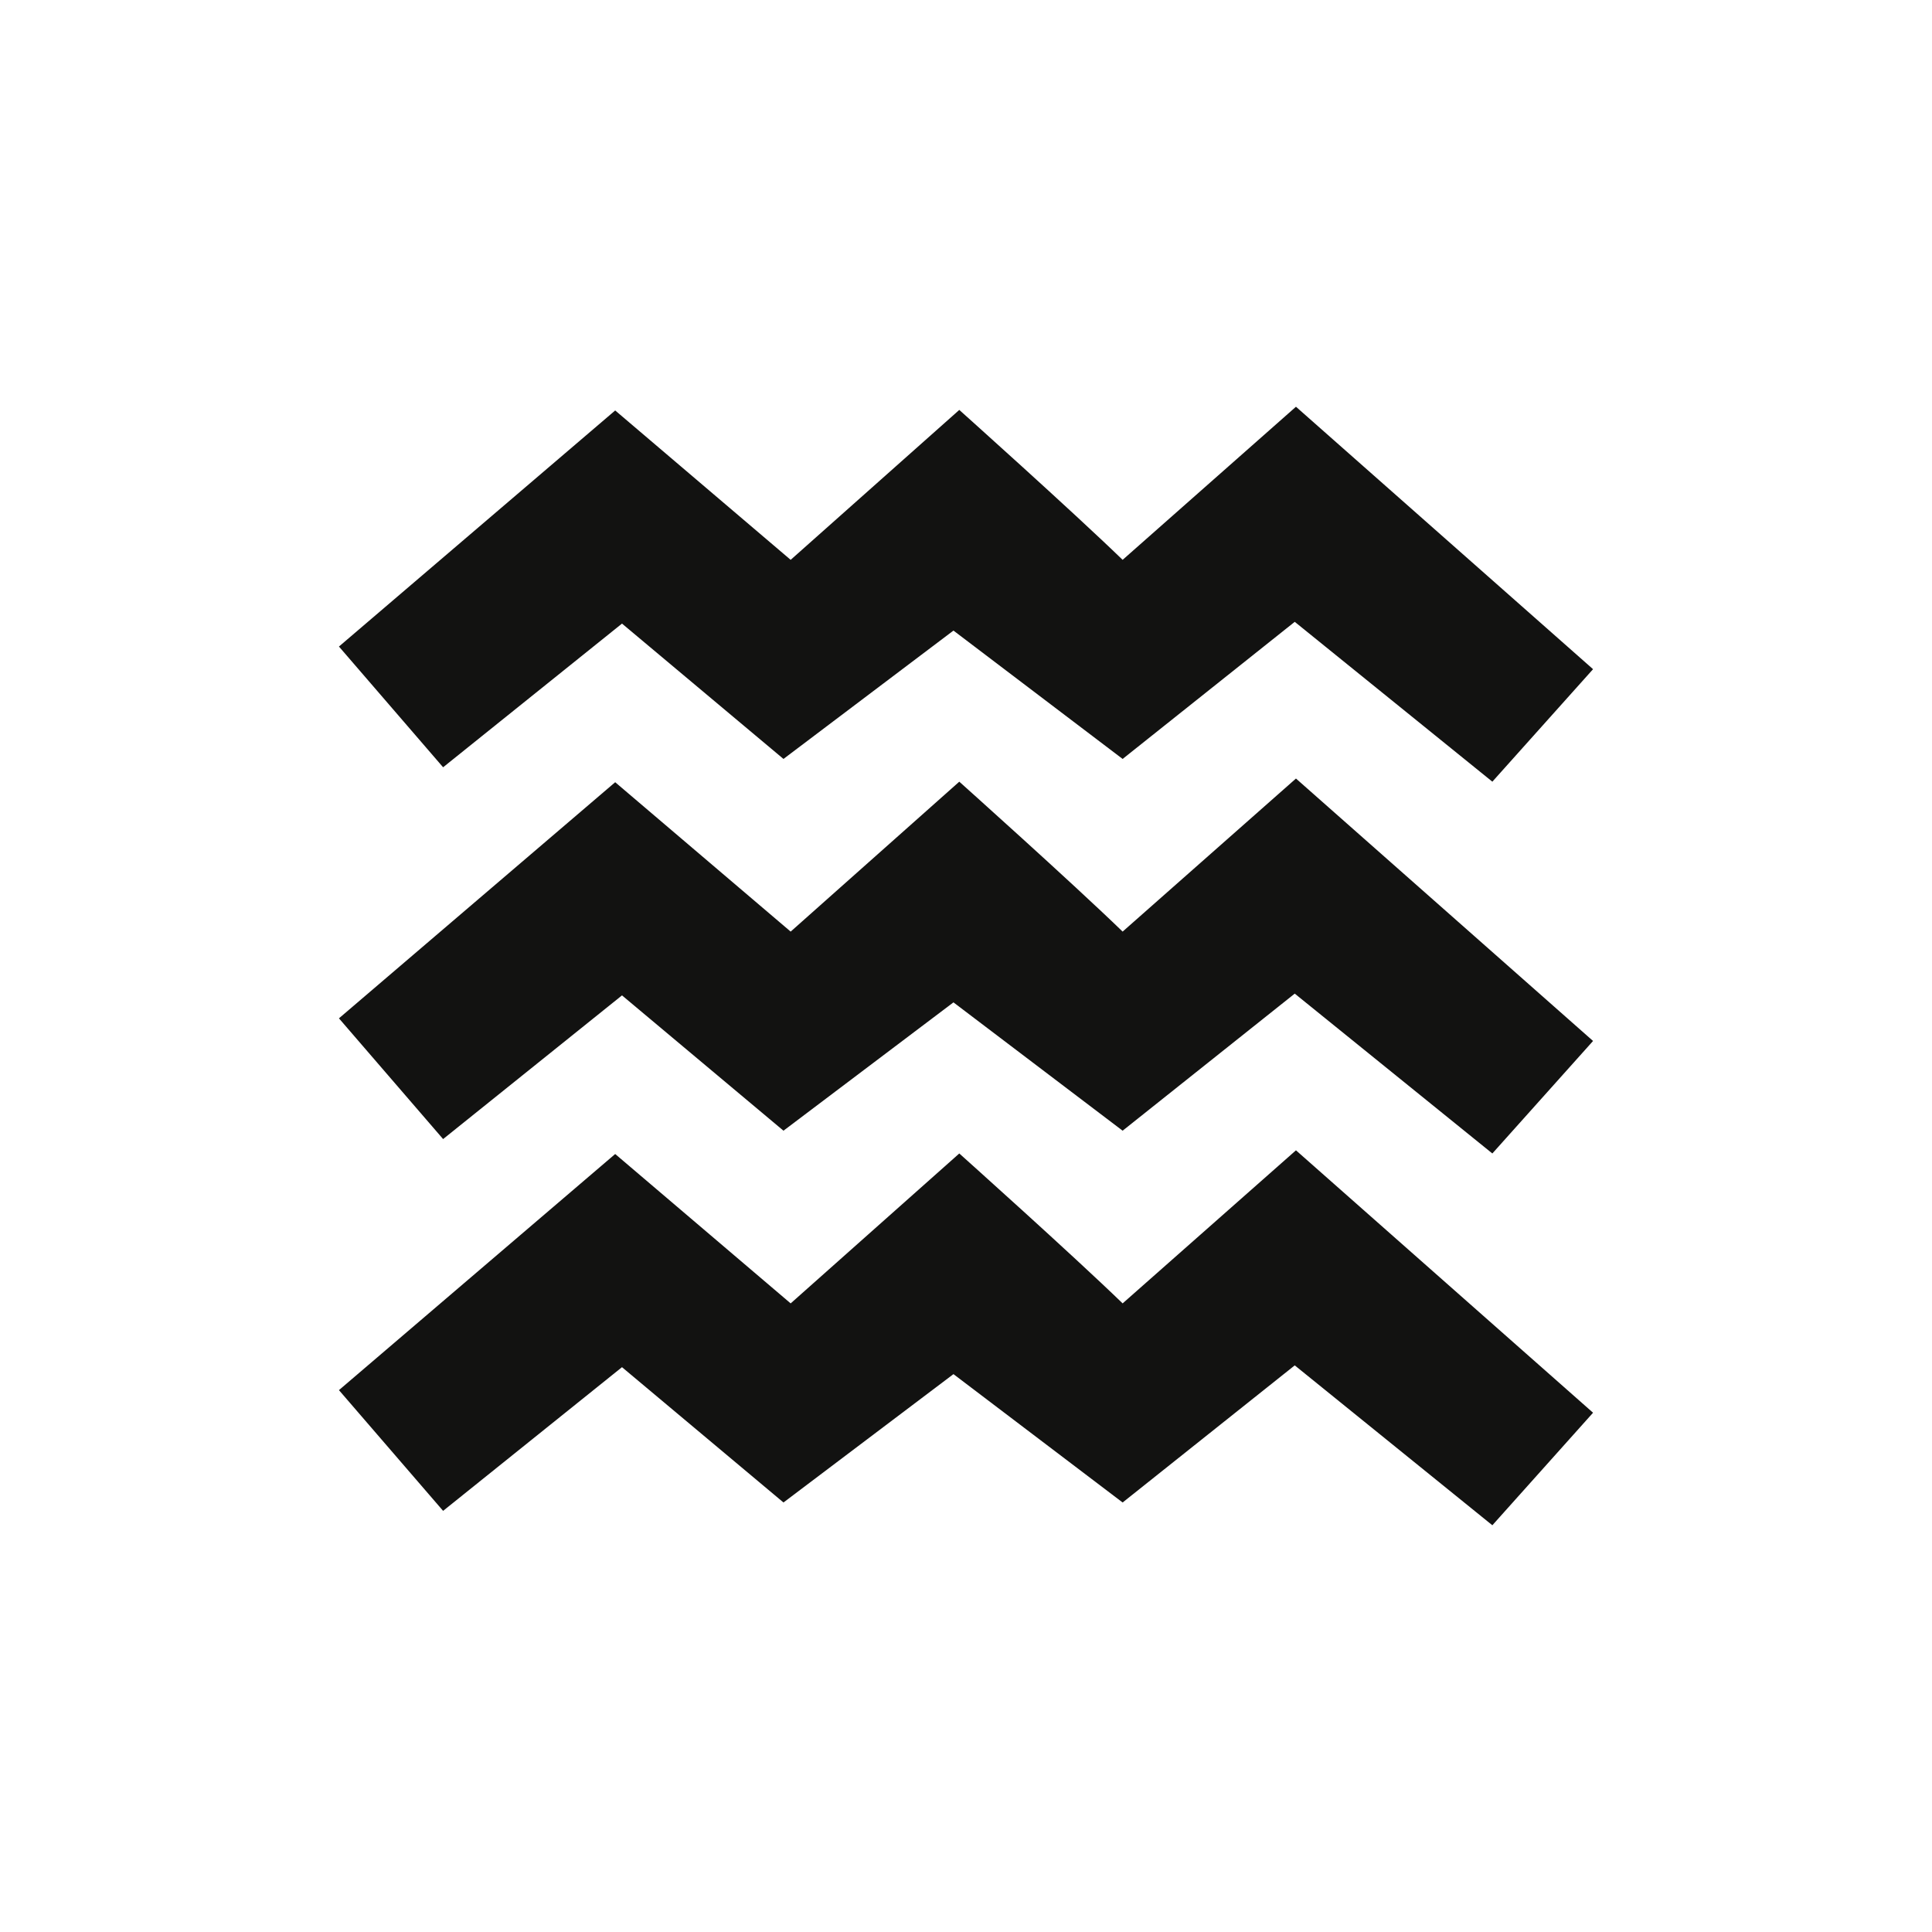 <?xml version="1.0" encoding="UTF-8"?>
<svg xmlns="http://www.w3.org/2000/svg" width="57" height="57" viewBox="0 0 57 57" fill="none">
  <path d="M47 19.743L44.029 23.062L38.199 18.346L33.121 22.391L28.13 18.604L23.115 22.391L18.351 18.398L13.073 22.637L10 19.075L18.15 12.11L23.327 16.517L28.302 12.094C28.302 12.094 31.632 15.074 33.121 16.517L38.235 12L47 19.743Z" fill="#121211"></path>
  <path d="M47 30.712L44.029 34.031L38.199 29.315L33.121 33.359L28.13 29.573L23.115 33.359L18.351 29.367L13.073 33.606L10 30.044L18.15 23.078L23.327 27.485L28.302 23.062C28.302 23.062 31.632 26.042 33.121 27.485L38.235 22.969L47 30.712Z" fill="#121211"></path>
  <path d="M47 41.68L44.029 45L38.199 40.283L33.121 44.328L28.13 40.541L23.115 44.328L18.351 40.336L13.073 44.575L10 41.013L18.15 34.047L23.327 38.454L28.302 34.031C28.302 34.031 31.632 37.011 33.121 38.454L38.235 33.938L47 41.68Z" fill="#121211"></path>
</svg>
